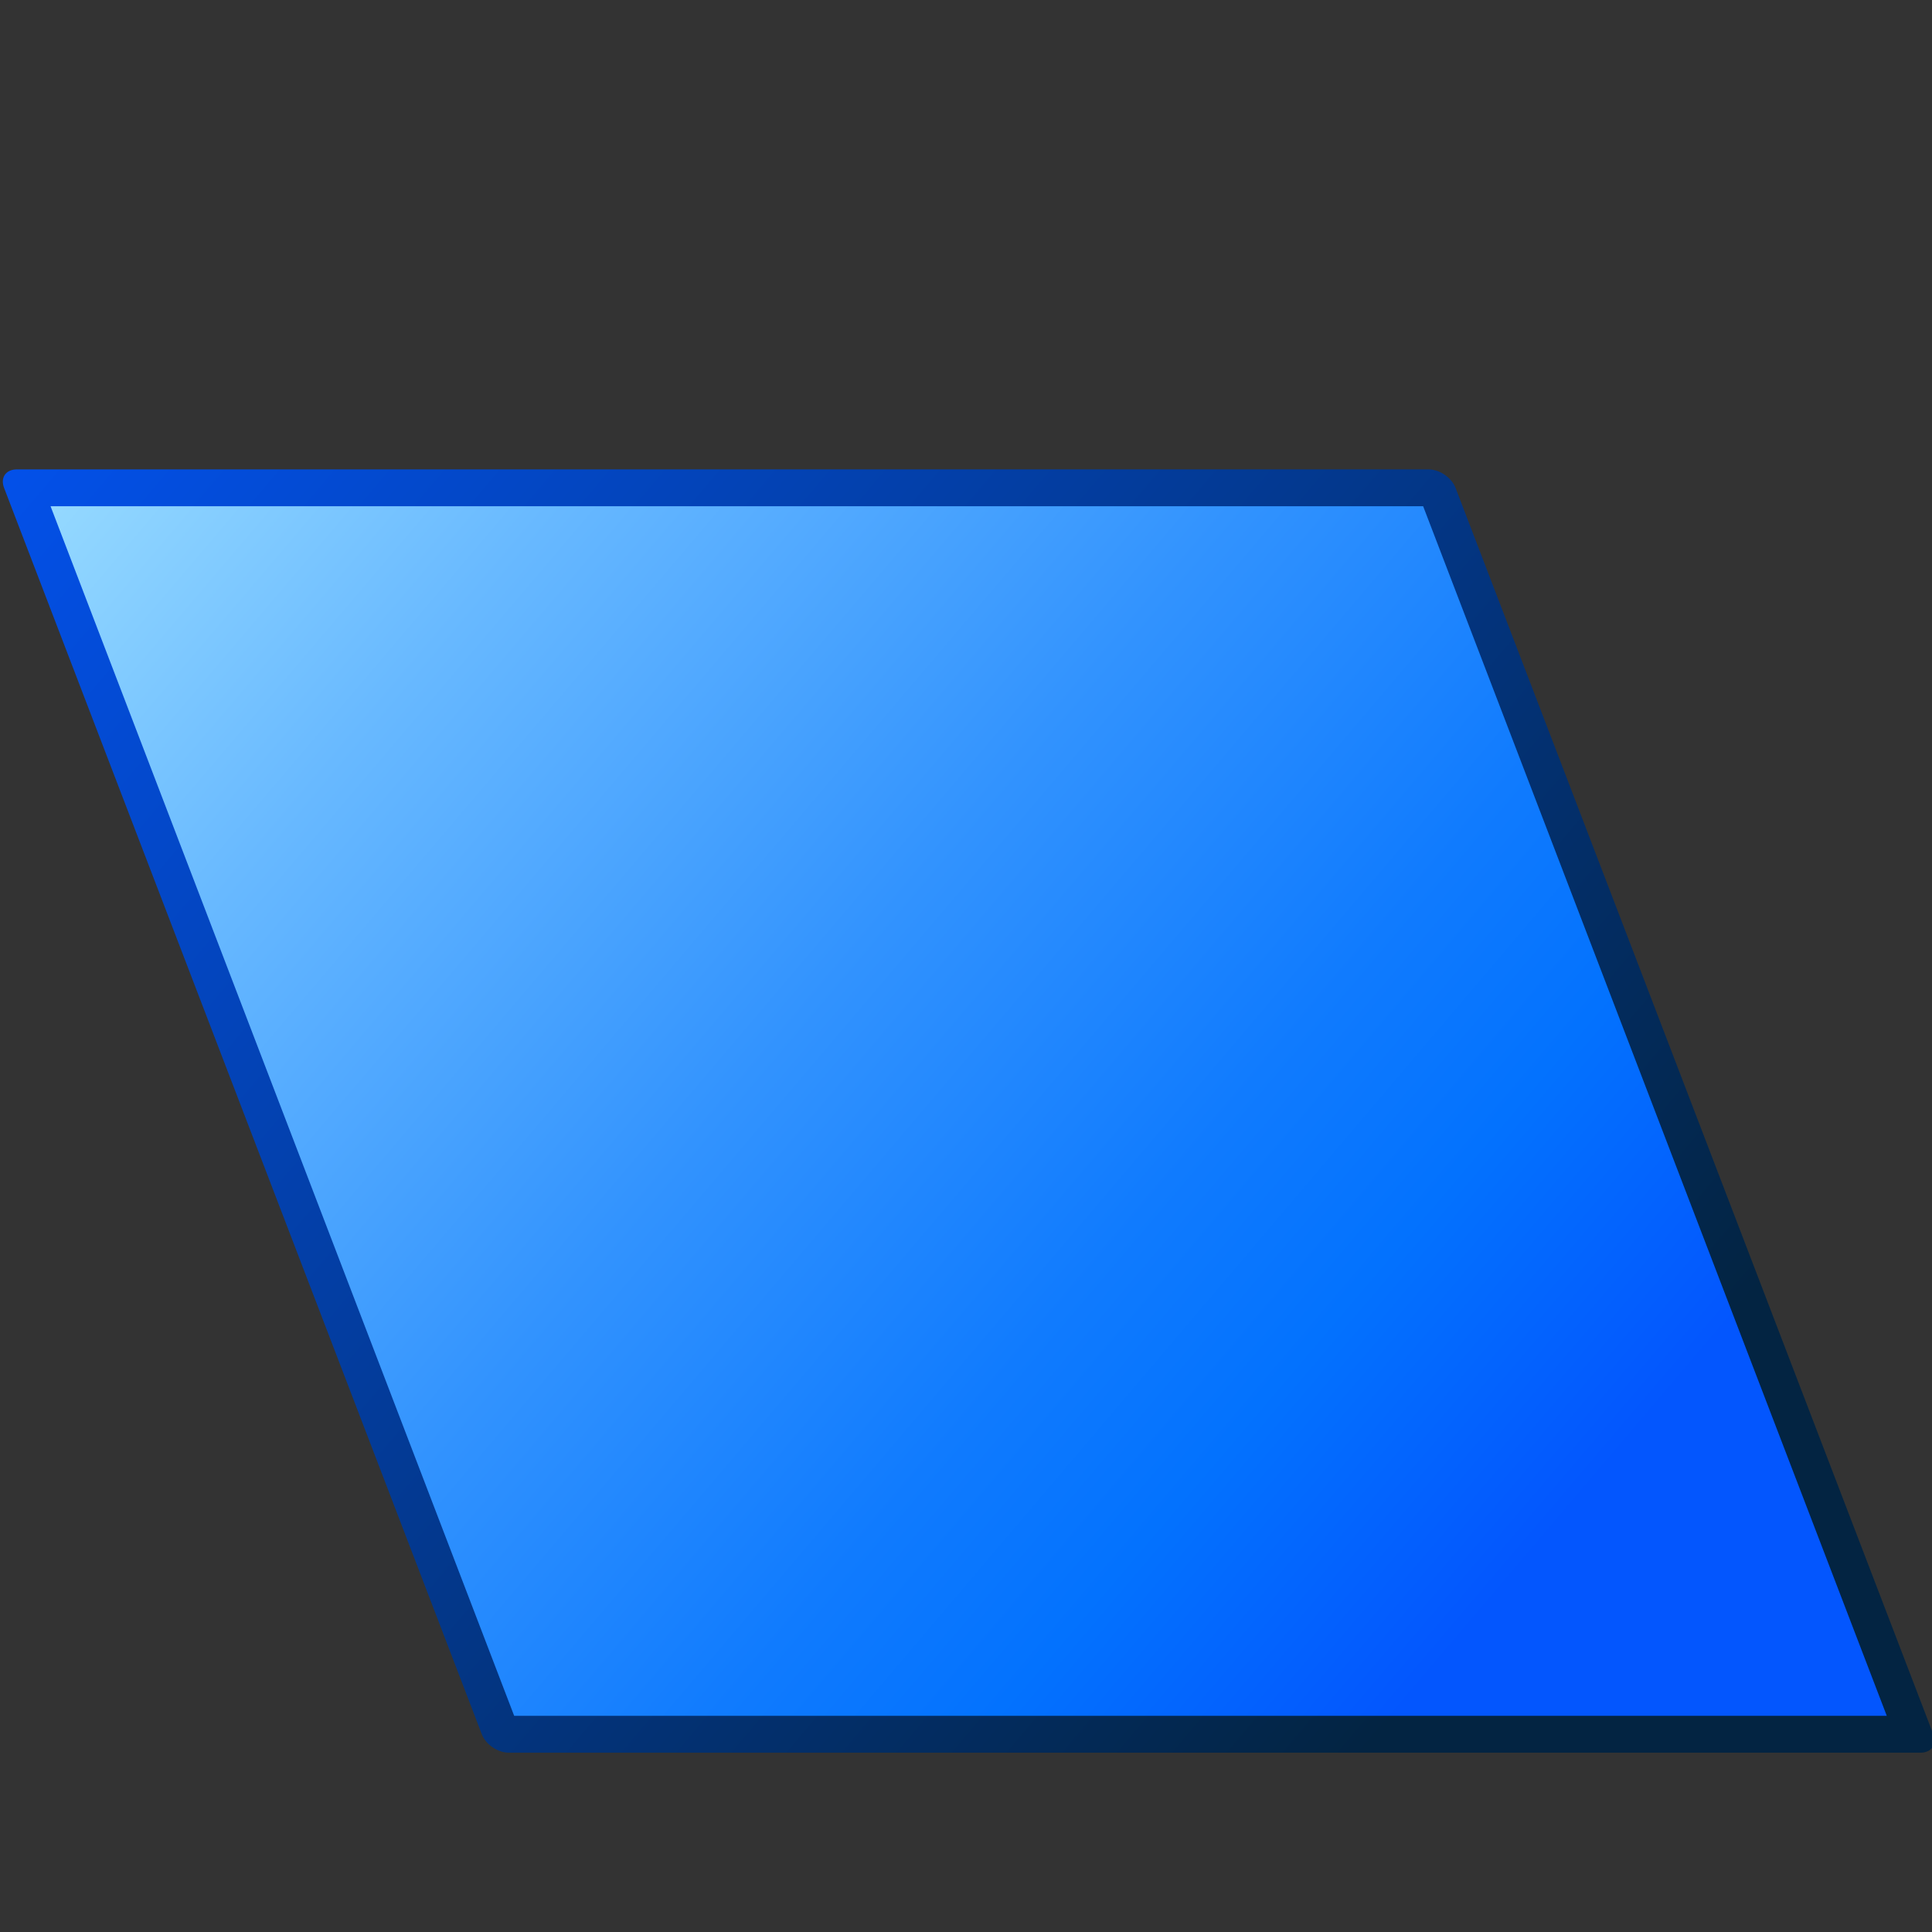 <?xml version="1.0" encoding="UTF-8" standalone="no"?>
<!-- Created with Inkscape (http://www.inkscape.org/) -->
<svg
   xmlns:dc="http://purl.org/dc/elements/1.1/"
   xmlns:cc="http://web.resource.org/cc/"
   xmlns:rdf="http://www.w3.org/1999/02/22-rdf-syntax-ns#"
   xmlns:svg="http://www.w3.org/2000/svg"
   xmlns="http://www.w3.org/2000/svg"
   xmlns:xlink="http://www.w3.org/1999/xlink"
   xmlns:sodipodi="http://inkscape.sourceforge.net/DTD/sodipodi-0.dtd"
   xmlns:inkscape="http://www.inkscape.org/namespaces/inkscape"
   width="128"
   height="128"
   id="svg5082"
   sodipodi:version="0.32"
   inkscape:version="0.43+devel"
   sodipodi:docbase="/home/pinheiro/Documents/pics/outros trabalhos/koffice"
   sodipodi:docname="action-autoform.svg"
   version="1.0"
   inkscape:r_cx="true"
   inkscape:r_cy="true"
   inkscape:export-filename="/home/pinheiro/Documents/pics/outros trabalhos/koffice/cr16-action-autoform.png"
   inkscape:export-xdpi="11.25"
   inkscape:export-ydpi="11.25">
  <rect width="100%" height="100%" fill="#333333" stroke="none"/>
  <defs
     id="defs3">
    <radialGradient
       cx="38.797"
       cy="112.961"
       r="67.359"
       fx="38.797"
       fy="112.961"
       id="bluedarktoblackblue"
       gradientUnits="userSpaceOnUse">
      <stop
         style="stop-color:#0356fe;stop-opacity:1;"
         offset="0"
         id="stop2959" />
      <stop
         style="stop-color:#032442;stop-opacity:1;"
         offset="1"
         id="stop2960" />
    </radialGradient>
    <radialGradient
       cx="38.797"
       cy="112.961"
       r="67.359"
       fx="38.797"
       fy="112.961"
       id="bluelignonlinblu"
       gradientUnits="userSpaceOnUse">
      <stop
         style="stop-color:#d9ffff;stop-opacity:1;"
         offset="0.006"
         id="stop84" />
      <stop
         style="stop-color:#95d9ff;stop-opacity:1;"
         offset="0.135"
         id="stop86" />
      <stop
         style="stop-color:#68b9ff;stop-opacity:1;"
         offset="0.32"
         id="stop88" />
      <stop
         style="stop-color:#3293fe;stop-opacity:1;"
         offset="0.568"
         id="stop90" />
      <stop
         style="stop-color:#107bfe;stop-opacity:1;"
         offset="0.753"
         id="stop92" />
      <stop
         style="stop-color:#0372fe;stop-opacity:1;"
         offset="0.854"
         id="stop94" />
      <stop
         style="stop-color:#0356fe;stop-opacity:1;"
         offset="1"
         id="stop96" />
    </radialGradient>
    <linearGradient
       inkscape:collect="always"
       xlink:href="#bluedarktoblackblue"
       id="linearGradient2208"
       x1="2.607"
       y1="-25.39"
       x2="112.172"
       y2="94.498"
       gradientUnits="userSpaceOnUse"
       gradientTransform="matrix(0.758,0,3.448185e-7,0.72,-12.634,33.294)" />
    <linearGradient
       inkscape:collect="always"
       xlink:href="#bluelignonlinblu"
       id="linearGradient2216"
       x1="2.607"
       y1="-25.39"
       x2="112.172"
       y2="94.498"
       gradientUnits="userSpaceOnUse"
       gradientTransform="matrix(0.758,0,3.448185e-7,0.72,-12.634,33.294)" />
  </defs>
  <sodipodi:namedview
     id="base"
     pagecolor="#ffffff"
     bordercolor="#666666"
     borderopacity="1.0"
     inkscape:pageopacity="0.0"
     inkscape:pageshadow="2"
     inkscape:zoom="3.328125"
     inkscape:cx="100.05634"
     inkscape:cy="72.663714"
     inkscape:current-layer="layer1"
     showgrid="false"
     inkscape:grid-bbox="false"
     gridspacingy="1pt"
     gridspacingx="1pt"
     gridoriginy="0pt"
     gridoriginx="0pt"
     inkscape:window-width="780"
     inkscape:window-height="590"
     inkscape:window-x="453"
     inkscape:window-y="148" />
  <g
     id="layer1"
     inkscape:label="Layer 1"
     inkscape:groupmode="layer"
     inkscape:r_cx="true"
     inkscape:r_cy="true">
    <rect
       style="opacity:1;fill:url(#linearGradient2216);fill-opacity:1;fill-rule:nonzero;stroke:url(#linearGradient2208);stroke-width:2.613;stroke-linecap:round;stroke-linejoin:round;stroke-miterlimit:4;stroke-dasharray:none;stroke-dashoffset:4;stroke-opacity:1"
       id="rect1327"
       width="93.551"
       height="88.413"
       x="-10.813"
       y="34.604"
       inkscape:r_cx="true"
       inkscape:r_cy="true"
       transform="matrix(1,0,0.358,0.934,0,0)" />
  </g>
</svg>
